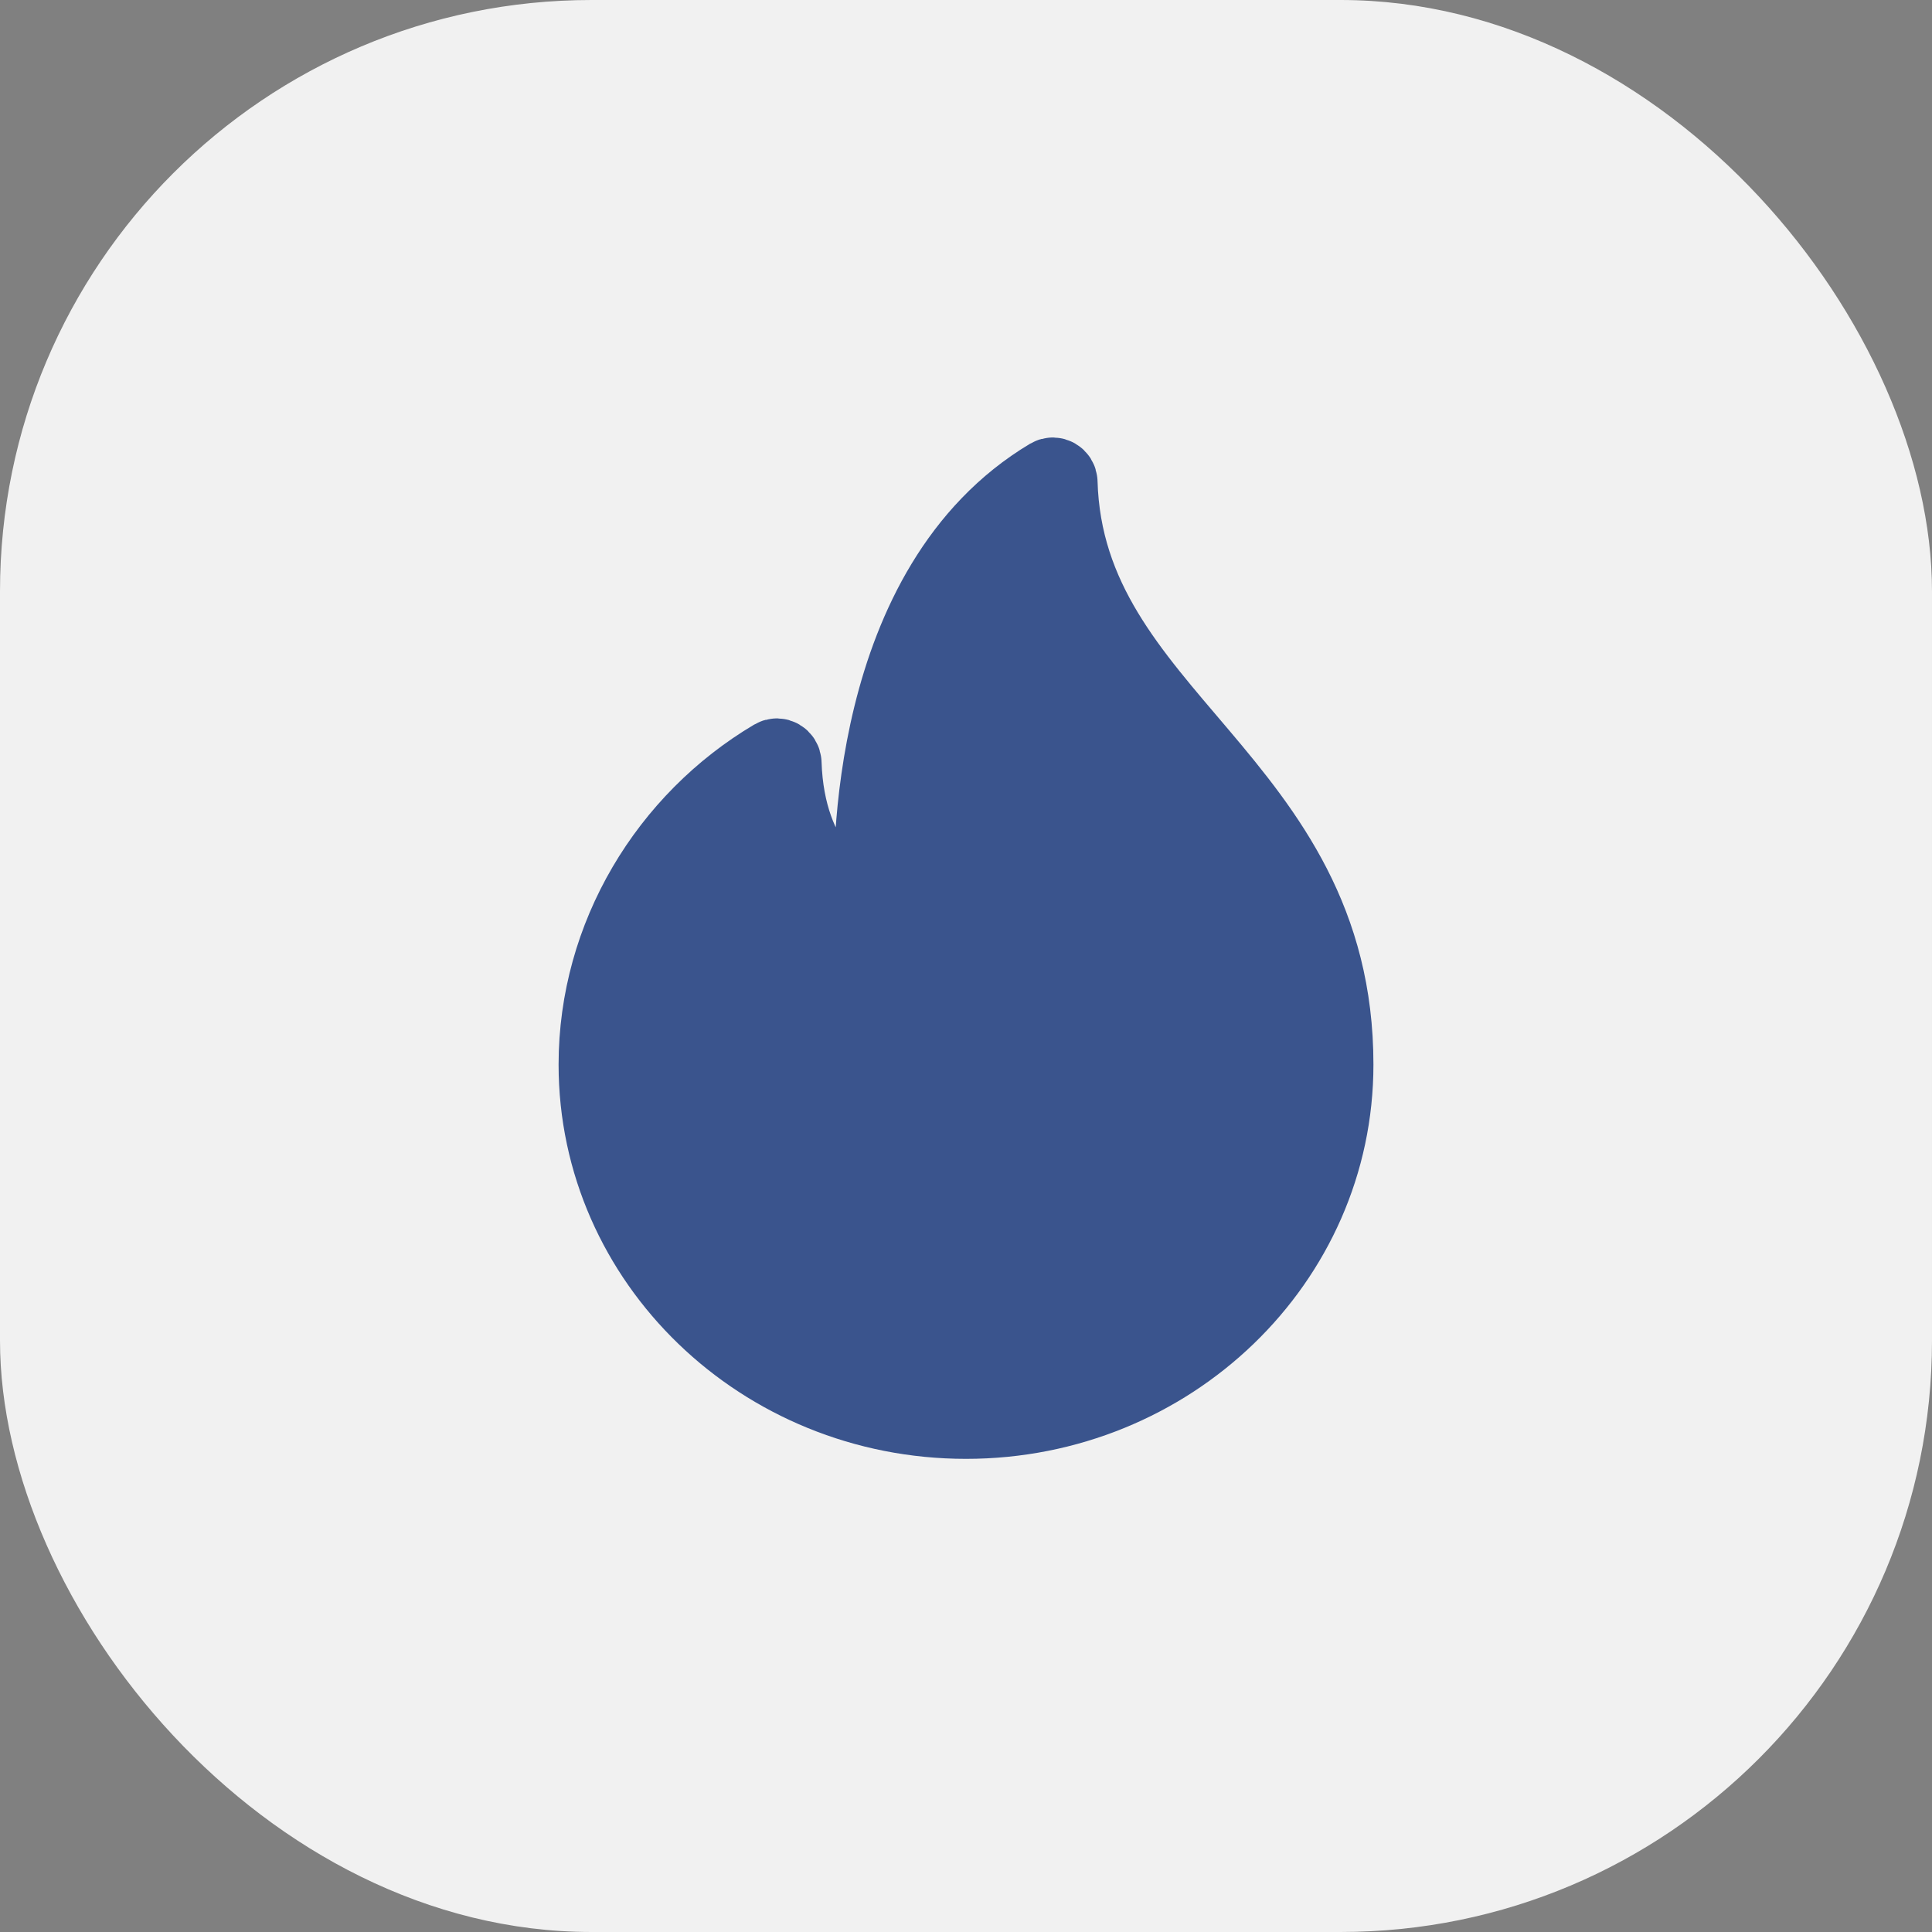 <?xml version="1.0" encoding="UTF-8"?> <svg xmlns="http://www.w3.org/2000/svg" width="98" height="98" viewBox="0 0 98 98" fill="none"><rect x="0" y="0" width="98" height="98" fill="#808080" stroke="none"/> <rect width="98" height="98" rx="30" fill="#F1F1F1"></rect> <path d="M53.673 24.459C53.667 24.256 53.446 24.124 53.271 24.228C44.03 29.749 44.201 43.597 44.312 46.107C44.32 46.296 44.141 46.43 43.969 46.349C42.902 45.846 39.843 43.953 39.674 38.708C39.668 38.504 39.448 38.373 39.273 38.477C33.922 41.648 30.334 47.505 30.334 54C30.334 63.941 38.691 72 49 72C59.309 72 67.667 63.941 67.667 54C67.667 39.558 54.014 36.452 53.673 24.459Z" fill="#3A548D" stroke="#3A548D" stroke-width="4"></path> </svg> 